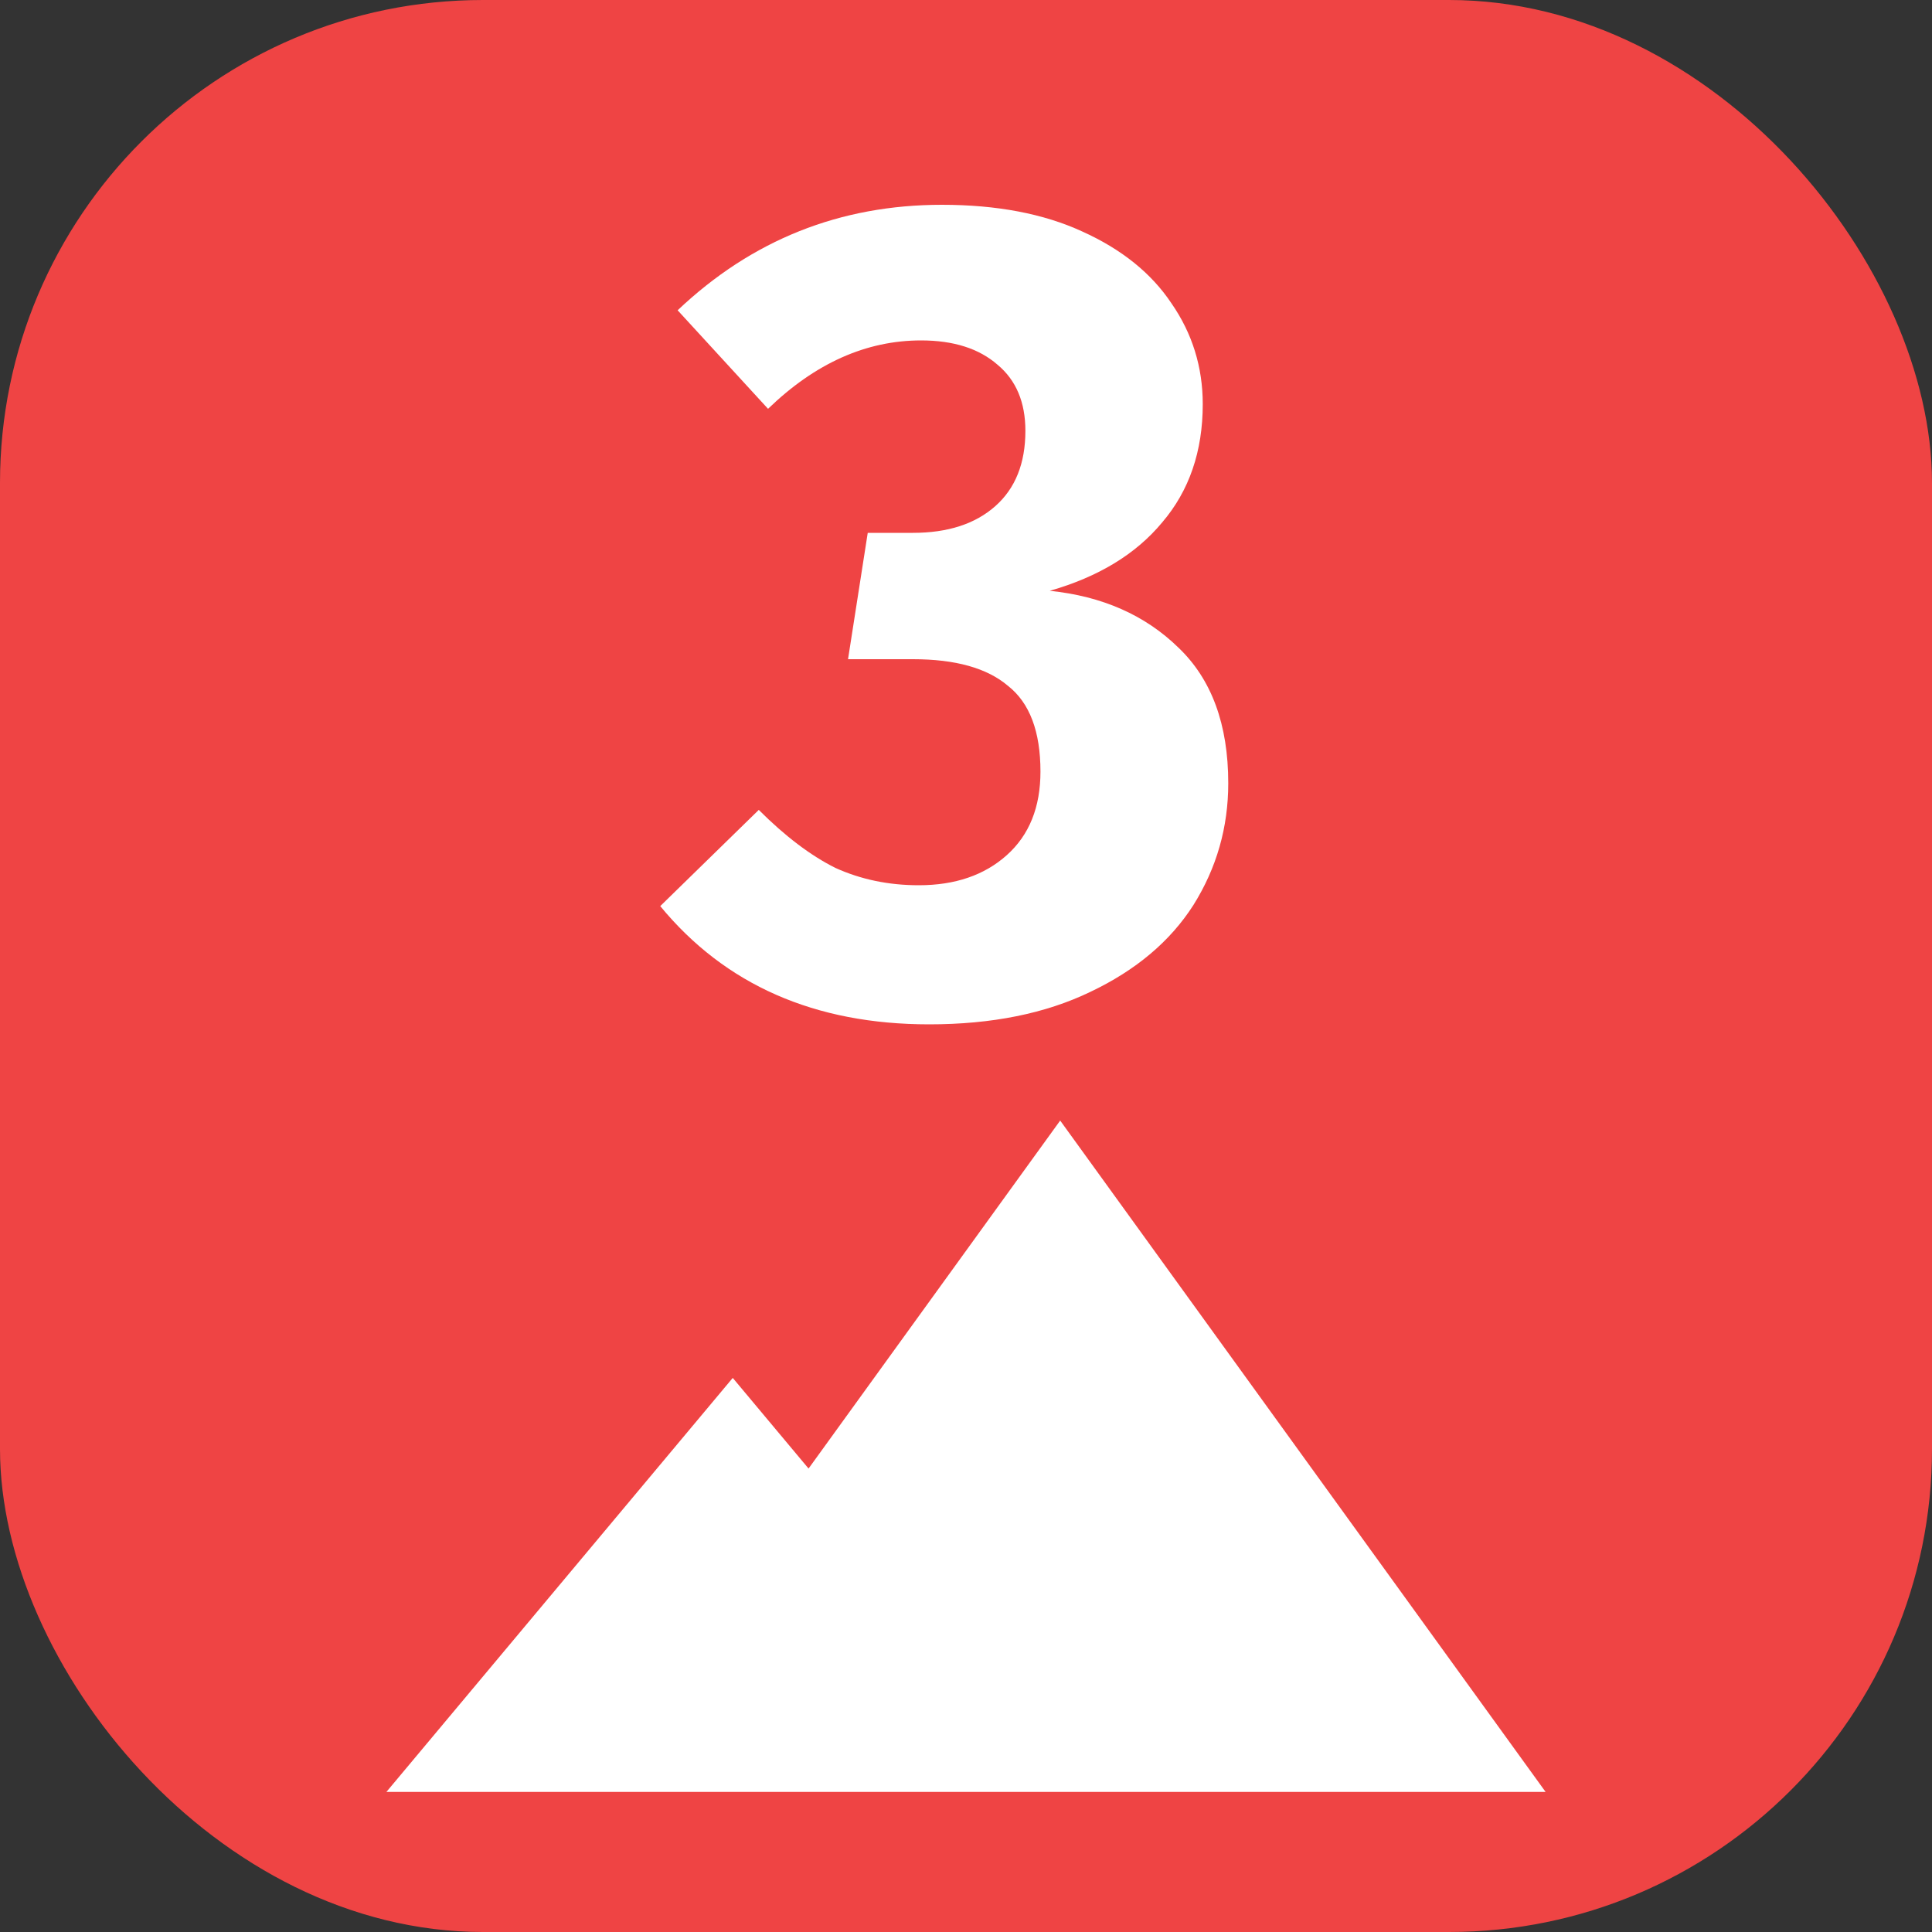 <svg width="100" height="100" viewBox="0 0 100 100" fill="none" xmlns="http://www.w3.org/2000/svg">
<rect x="0" y="0" width="100" height="100" fill="#333333" stroke="none"/>
<g clip-path="url(#clip0_388_121)">
<rect width="100" height="100" rx="25" fill="#EF4444"/>
<path d="M48.754 10.6C51.594 10.6 54.014 11.06 56.014 11.98C58.054 12.9 59.594 14.14 60.634 15.7C61.714 17.26 62.254 19 62.254 20.92C62.254 23.36 61.554 25.4 60.154 27.04C58.794 28.68 56.854 29.86 54.334 30.58C57.054 30.86 59.274 31.84 60.994 33.52C62.714 35.16 63.574 37.5 63.574 40.54C63.574 42.82 62.974 44.92 61.774 46.84C60.574 48.72 58.794 50.22 56.434 51.34C54.114 52.46 51.334 53.02 48.094 53.02C42.174 53.02 37.534 50.98 34.174 46.9L39.274 41.92C40.634 43.28 41.954 44.28 43.234 44.92C44.554 45.52 45.994 45.82 47.554 45.82C49.434 45.82 50.954 45.3 52.114 44.26C53.274 43.22 53.854 41.78 53.854 39.94C53.854 37.86 53.294 36.38 52.174 35.5C51.094 34.58 49.454 34.12 47.254 34.12H43.894L44.914 27.58H47.254C49.054 27.58 50.474 27.12 51.514 26.2C52.554 25.28 53.074 23.98 53.074 22.3C53.074 20.82 52.594 19.68 51.634 18.88C50.674 18.04 49.354 17.62 47.674 17.62C44.834 17.62 42.194 18.8 39.754 21.16L35.074 16.06C38.914 12.42 43.474 10.6 48.754 10.6Z" fill="white"/>
<path d="M80 92.75H20L37.927 71.321L41.851 76.012L54.875 58L80 92.75Z" fill="white"/>
</g>
<defs>
<clipPath id="clip0_388_121">
<rect width="100" height="100" rx="25" fill="white"/>
</clipPath>
</defs>
</svg>
